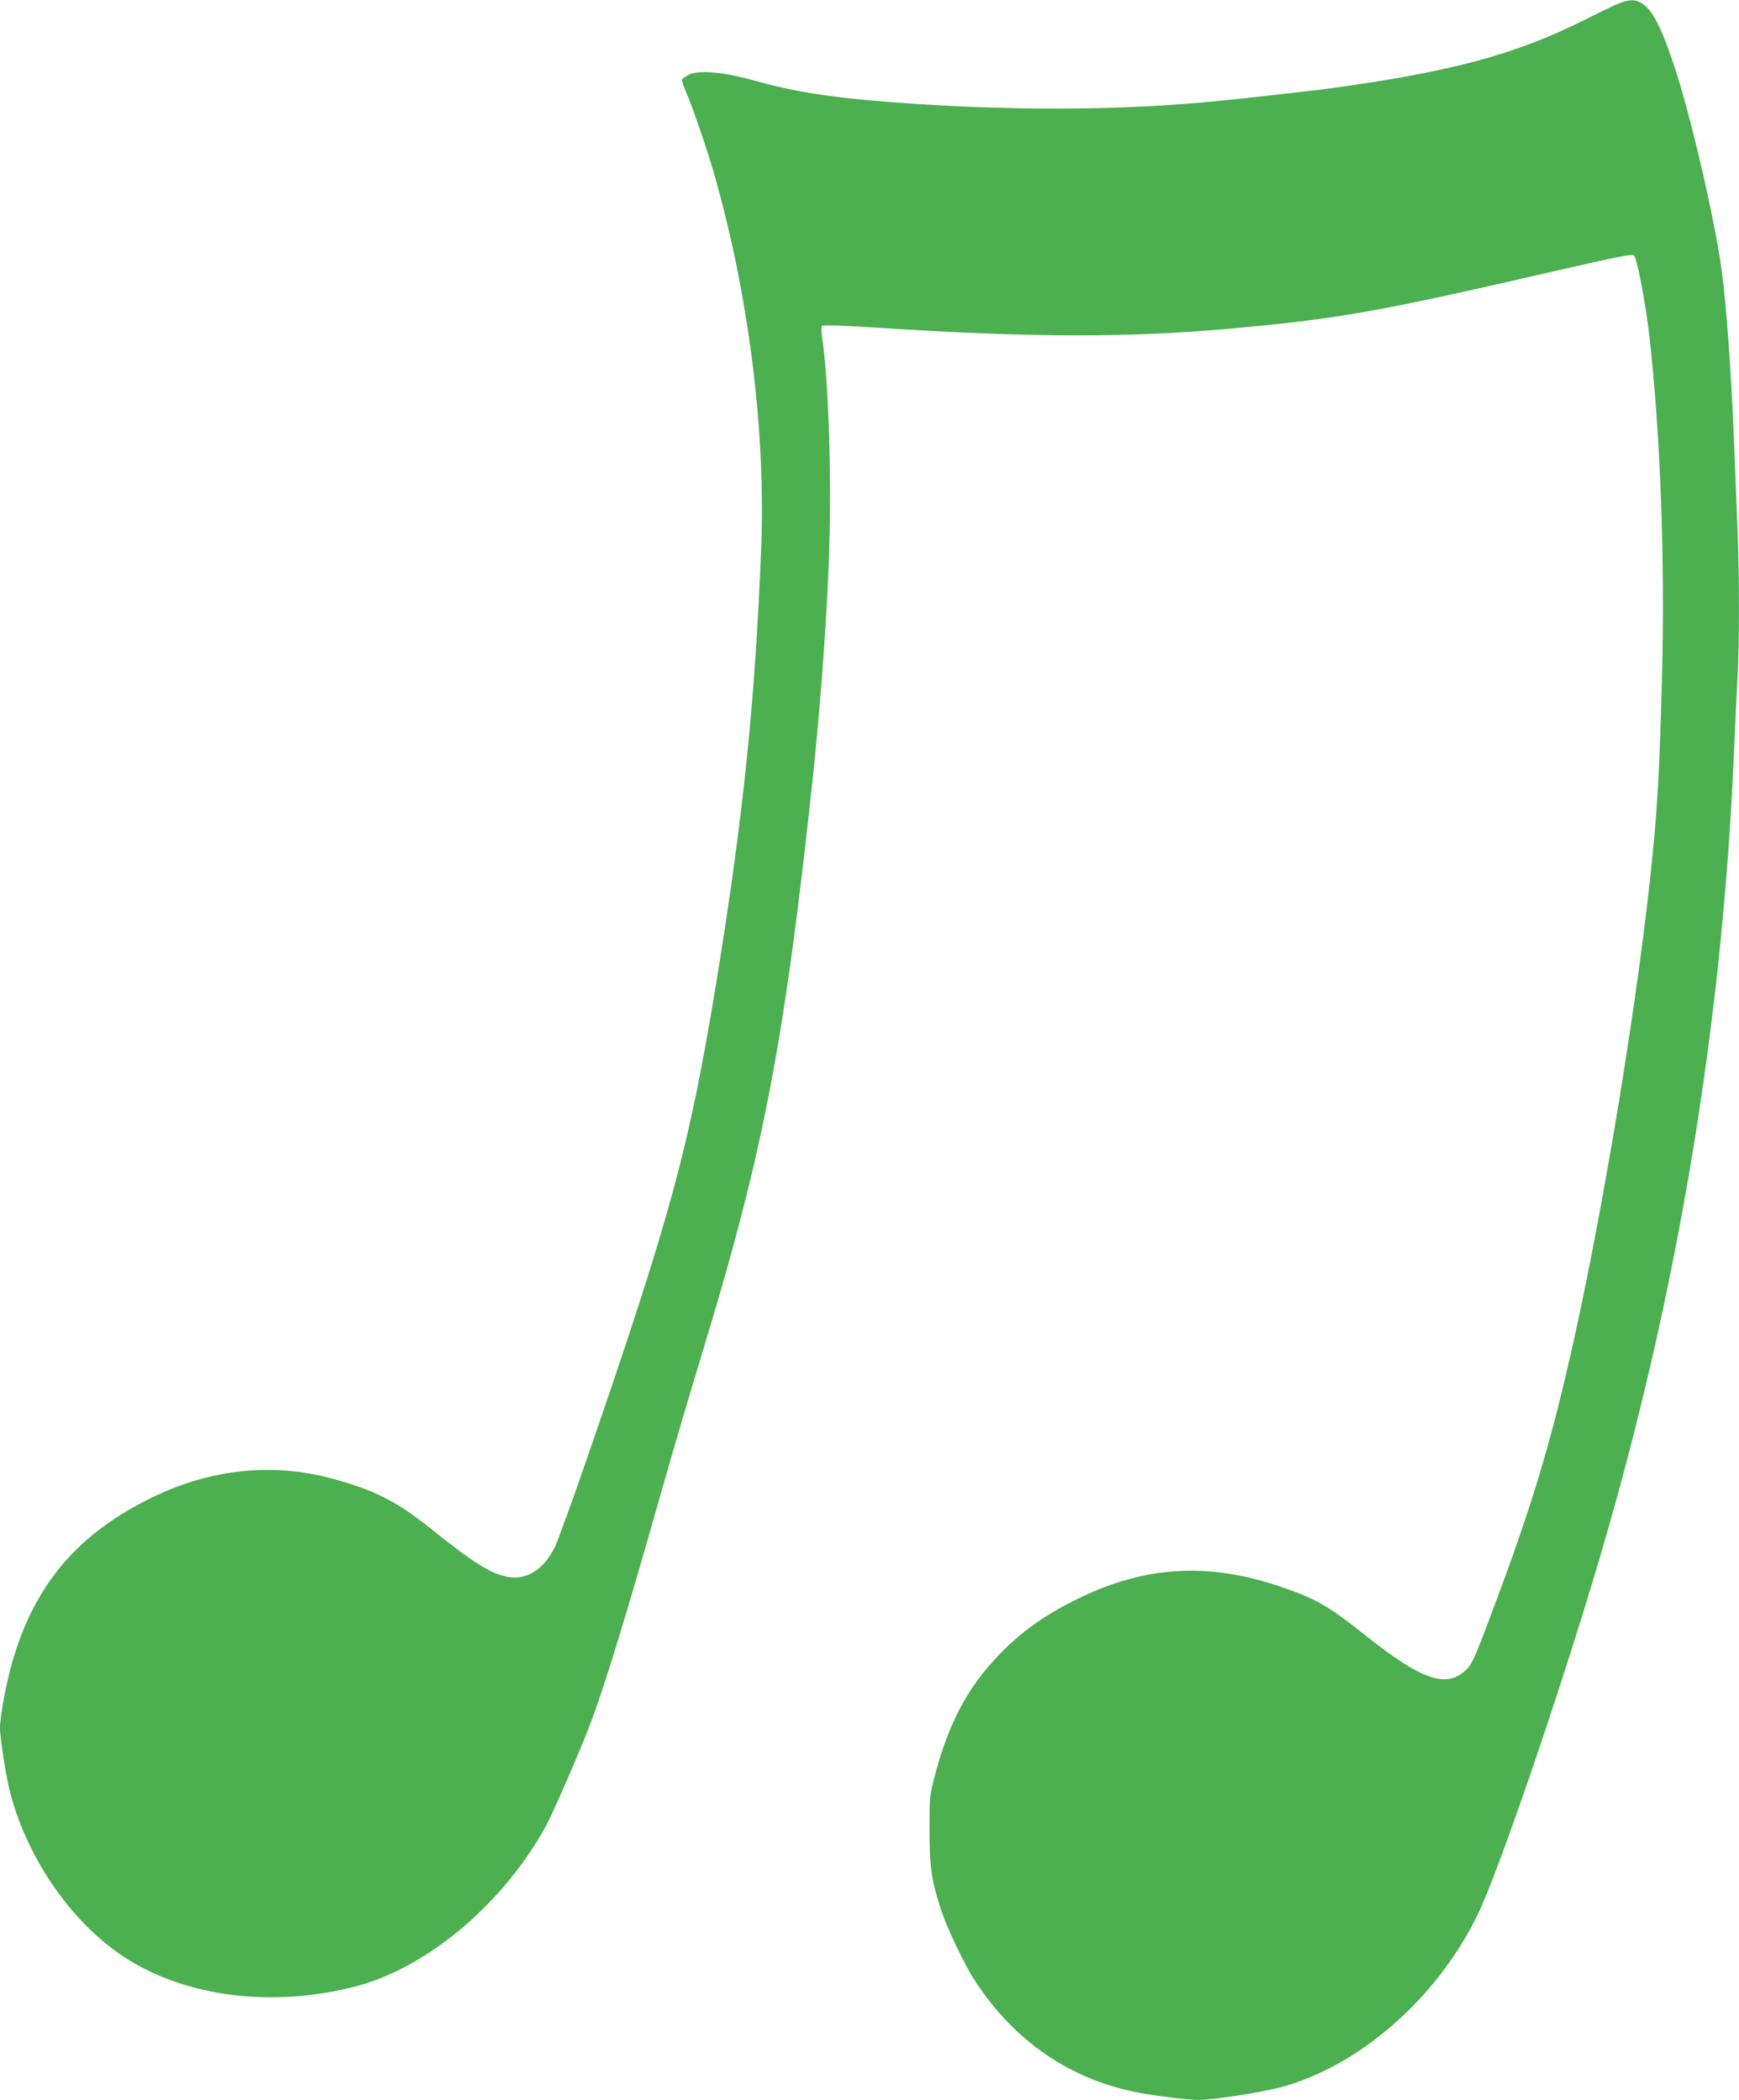 <?xml version="1.0" standalone="no"?>
<!DOCTYPE svg PUBLIC "-//W3C//DTD SVG 20010904//EN"
 "http://www.w3.org/TR/2001/REC-SVG-20010904/DTD/svg10.dtd">
<svg version="1.0" xmlns="http://www.w3.org/2000/svg"
 width="1060pt" height="1280pt" viewBox="0 0 1060 1280"
 preserveAspectRatio="xMidYMid meet">
<g transform="translate(0,1280) scale(0.1,-0.1)"
fill="#4caf50" stroke="none">
<path d="M9860 12776 c-30 -13 -118 -55 -195 -94 -433 -218 -837 -325 -1605
-427 -70 -9 -479 -55 -620 -69 -602 -62 -1311 -64 -2042 -6 -351 28 -567 63
-808 131 -179 50 -333 63 -390 34 -19 -10 -38 -22 -42 -28 -3 -6 5 -35 19 -66
40 -91 128 -345 172 -497 212 -735 319 -1572 291 -2289 -37 -943 -110 -1652
-275 -2660 -164 -1000 -274 -1406 -780 -2875 -92 -267 -183 -518 -202 -558
-68 -140 -177 -208 -293 -183 -106 23 -203 84 -464 293 -211 169 -350 239
-616 309 -355 93 -724 54 -1075 -115 -457 -220 -723 -531 -860 -1006 -37 -128
-75 -334 -75 -404 0 -52 32 -265 54 -360 97 -415 380 -829 712 -1041 372 -238
892 -303 1395 -175 441 113 905 503 1167 980 47 88 215 474 277 640 85 229
219 666 400 1305 110 386 163 566 300 1020 352 1163 480 1840 649 3420 42 390
81 904 97 1290 20 488 2 1134 -41 1405 -4 31 -4 59 1 64 5 6 143 1 346 -12
923 -60 1518 -61 2133 -6 648 58 899 101 1905 333 477 109 555 125 565 114 19
-21 72 -298 94 -493 67 -601 95 -1353 77 -2068 -17 -634 -29 -834 -76 -1267
-99 -896 -319 -2191 -510 -2995 -114 -486 -231 -862 -435 -1405 -129 -345
-137 -361 -184 -403 -117 -102 -266 -48 -601 218 -235 186 -303 225 -525 300
-427 146 -813 125 -1209 -65 -220 -106 -367 -210 -511 -362 -182 -191 -296
-406 -378 -713 -36 -135 -36 -135 -36 -345 0 -231 12 -311 74 -498 37 -109
141 -325 200 -417 241 -370 575 -601 990 -684 109 -21 309 -46 377 -46 86 0
376 45 496 76 479 127 953 540 1202 1049 128 261 503 1357 745 2175 474 1604
750 3260 820 4925 6 143 15 335 20 427 13 213 13 651 0 944 -5 126 -14 353
-20 504 -17 434 -48 854 -76 1055 -45 323 -187 933 -284 1228 -86 261 -142
367 -211 402 -38 20 -73 18 -139 -9z"/>
</g>
</svg>
